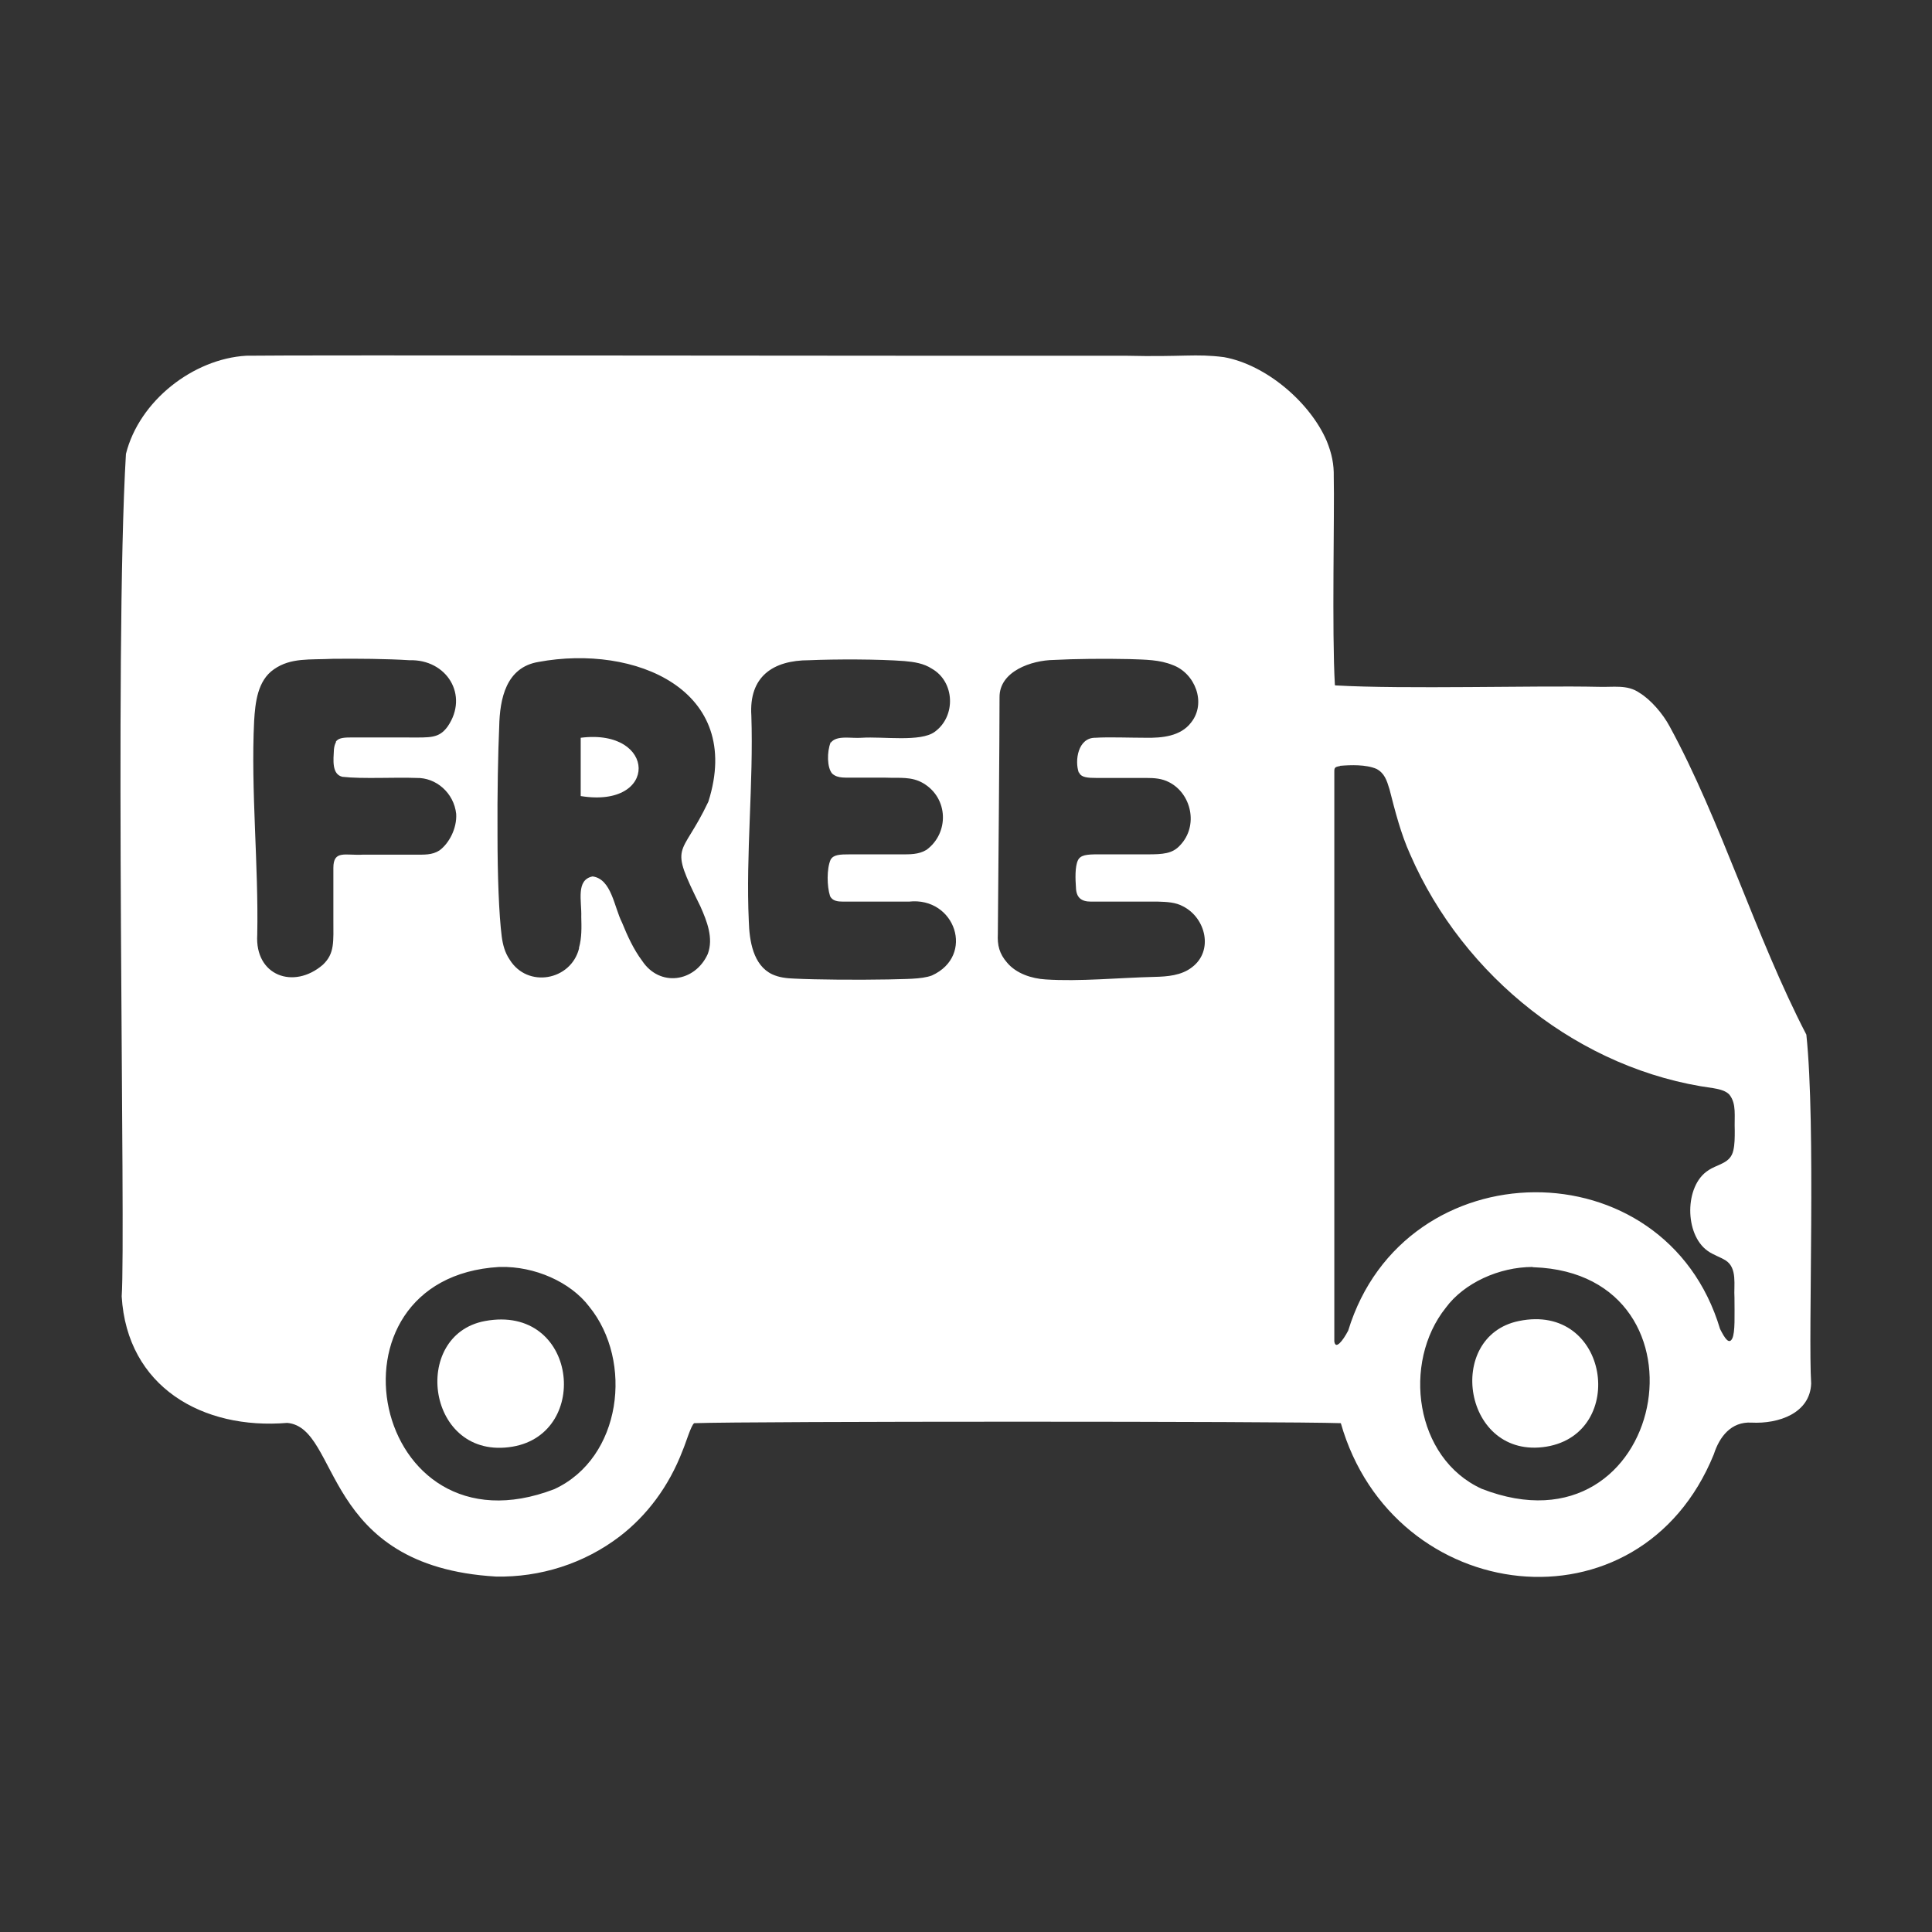 <?xml version="1.0" encoding="UTF-8"?>
<svg id="svg3525" xmlns="http://www.w3.org/2000/svg" xmlns:svg="http://www.w3.org/2000/svg" version="1.1" viewBox="0 0 682.7 682.7">
  <rect x="0" y="0" width="682.7" height="682.7" fill="#333333" stroke="none"/>
  <!-- Generator: Adobe Illustrator 29.2.1, SVG Export Plug-In . SVG Version: 2.1.0 Build 116)  -->
  <defs>
    <style>
      .st0 {
        fill: #fff;
      }
    </style>
  </defs>
  <path class="st0" d="M471.9,242.2c24.4,1.4,70.6,0,92.9.5,5.2.2,10.2-.9,14.5,2.1,4,2.4,8.3,7.4,10.7,11.9,18.1,33.2,30.5,74.6,48.3,108.9,3.4,32.1.6,105.7,1.7,123.3-.4,10.5-11.5,14.3-21.1,13.8-7.2-.4-11.3,5-13.3,11.2-26.2,64.5-113.3,53.8-131.8-11-20.2-.7-208.3-.7-228.5,0-1.1.7-2.9,6.9-4.1,9.7-4.9,12.8-12.7,23-22.2,30.3-12.7,9.7-28.2,14.5-43.7,14.2-62.1-3.6-54.9-52.6-73.8-54.3-29.9,2.5-56.6-12.7-58.5-44.7,1.5-21.7-2.7-227.1,1.5-297.7,4.7-18.8,23.8-33.6,42.5-34.7,17-.3,228.4.1,310.4,0,21.1.5,24.8-.8,35.1.5,15,2.7,30.5,16.1,36.3,29.6,1.8,4.4,2.6,8.3,2.5,12.7.3,12.5-.7,54.7.4,73.6h0ZM118.6,262.2c.8-1.3,2.4-1.6,5.1-1.6,3.4,0,7.8,0,11.5,0,3,0,6.1,0,9.1,0,7.7,0,10.8.4,13.9-3.9,7.6-11.1-.4-23.8-13.5-23.4-7.8-.5-18.6-.6-27.1-.5-8.1.4-14.8-.5-20.8,3.7-5.8,4-6.6,11.7-7,18.3-1.2,24.3,1.6,51,1.1,75.5-.9,14.5,12.9,19.5,23.2,10.6,4.2-4,3.7-8,3.7-16.1,0-5.8,0-12.6,0-18.1,0-6.5,4.3-4.3,10.6-4.7,5.5,0,12.8,0,18.3,0,3.1,0,6,.2,8.6-1.5,3.4-2.5,6.2-7.8,5.9-12.9-.8-7.4-7.1-12.9-14.1-12.7-7.5-.3-19,.4-26.1-.4-3.8-.9-3.2-5.9-3-9.7.1-.9.3-1.8.7-2.5v-.2ZM204.6,334.9c1-3.5.9-7.3.8-10.9.2-5.6-2-13.1,4-14.3,6.7.9,7.6,10.8,10.4,16.3,1.9,4.7,4.1,9.5,7.1,13.5,6.2,9.4,18.7,7.6,23.2-2.4,2.1-5.6-.3-11.6-2.6-16.8-11.4-23.1-6.9-16.5,2.8-37,12.6-39.6-26-55.7-60-49.4-11.5,1.9-13.7,13-13.9,22.9-.4,9-.7,23.8-.6,38.3,0,14.2.5,28.1,1.5,35.9.4,2.9,1.1,5.6,2.8,8.1,6.3,10.2,21.6,7.4,24.5-3.9v-.3ZM293.6,262.4c2.1-2.7,7.2-1.4,10.9-1.7,7.5-.5,20.8,1.6,25.8-2.1,7.6-5.5,7.1-17.7-1-22.3-2.9-1.9-6.3-2.4-9.7-2.7-9-.7-24.4-.7-33.7-.3-12.8,0-21.3,5.8-20.4,19.6.8,23.7-2,49.2-.9,72.6.2,6.9,1.5,15.6,8.3,18.8,2.4,1.1,5,1.4,7.7,1.5,8,.4,22.4.5,33.3.3,5.6-.2,11.7,0,15.4-1.4,15.4-7,8.2-27.9-8.1-26.1-6.5,0-17.7,0-23.3,0-1.8,0-3.8-.2-4.6-2-1.1-3.4-1.2-9.6.2-12.8,1-1.8,3.2-1.9,6.9-1.9,5.1,0,12.6,0,17.9,0,3.2,0,6.3.1,9.1-1.6,8-5.9,7.8-18.2-1.1-23.5-4.2-2.5-8.4-1.8-13.3-2-3.2,0-7,0-10.2,0-4.2-.1-6.6.4-8.7-1.4-1.9-2.1-1.9-7.8-.6-11v-.2ZM381.2,273c-1.5-4.2-.3-12.4,5.9-12.3,4.6-.3,12.1,0,17.8,0,5.7.1,12.3-.5,16-5.4,5.5-6.9,1.4-17.4-6.5-20.3-4.7-1.9-9.5-1.9-15.3-2.1-8.7-.2-19.4-.1-26.7.3-7.9.1-19.3,4-19.2,13.2,0,14.3-.4,61.6-.6,83.6-.2,4,.5,7,3.3,10.2,3.2,3.8,8.6,5.6,13.6,5.9,11.9.8,25.8-.6,38.4-.9,4.6-.1,9.6-.5,13.3-3.4,7.7-5.8,4.9-17.4-3.1-21.5-2.7-1.5-5.8-1.6-8.9-1.7-6.5,0-18,0-23.7,0-3.4,0-5.2-1.4-5.3-5-.2-2.8-.4-7.3.7-9.6.9-1.9,3.2-2.1,7-2.1,5,0,12.4,0,17.5,0,5.5,0,8.9-.2,11.6-3.2,6.6-6.9,4-18.3-3.9-22.3-2.5-1.3-5.1-1.5-8-1.5-5.1,0-12.7,0-17.6,0-3.2,0-5.3-.2-6.1-1.7v-.2ZM473.5,270.7c-1.8.3-2,.6-2,1.9,0,18.4,0,184.1,0,201.4.4,3,2.9,0,4.9-3.8,19.8-64.7,112-65.5,131.4-.6,1.7,3.4,3.2,5.6,4.3,3.4,1.1-2.1.8-8.5.8-14.5-.3-4.3,1.1-10.4-3.1-13.1-1.9-1.2-4.5-2-6.4-3.4-8.2-5.8-8.2-23,.2-28.4,3.3-2.3,7.9-2.4,8.9-7.1.5-2.1.5-4.6.5-6.9-.2-5.4.7-9.5-1.9-12.8-1.2-1.3-3.3-1.9-5.8-2.3-46.8-6.3-88.2-39.3-107-82.6-3.3-7.3-5.3-15.2-7.3-23-1-3.3-1.8-5.7-4.6-7.2-3.7-1.6-9.2-1.4-12.7-1.1h-.2ZM176.4,447.7c-65.1,3.8-45.4,103.5,19.5,78.5,23.8-11,28-45.2,12.3-64.5-6.6-8.7-19.3-14.3-31.4-14h-.4ZM541.6,447.7c-11.9,0-24.3,5.7-30.7,14.4-15.5,19.4-11,53.2,12.7,64,65.3,25.4,84.2-75.9,18.4-78.3h-.4Z"/>
  <path class="st0" d="M205.2,281.3v-20.6c26.9-3.4,27.7,25.1,0,20.6Z"/>
  <path class="st0" d="M536.7,466.8c32-6.6,38.5,39.7,9.7,44.4-29.3,4.7-36-39-9.7-44.4Z"/>
  <path class="st0" d="M171.4,466.8c32.6-6,37.6,39.7,9.7,44.4-30.3,5.1-36.2-39.5-9.7-44.4Z"/>
</svg>